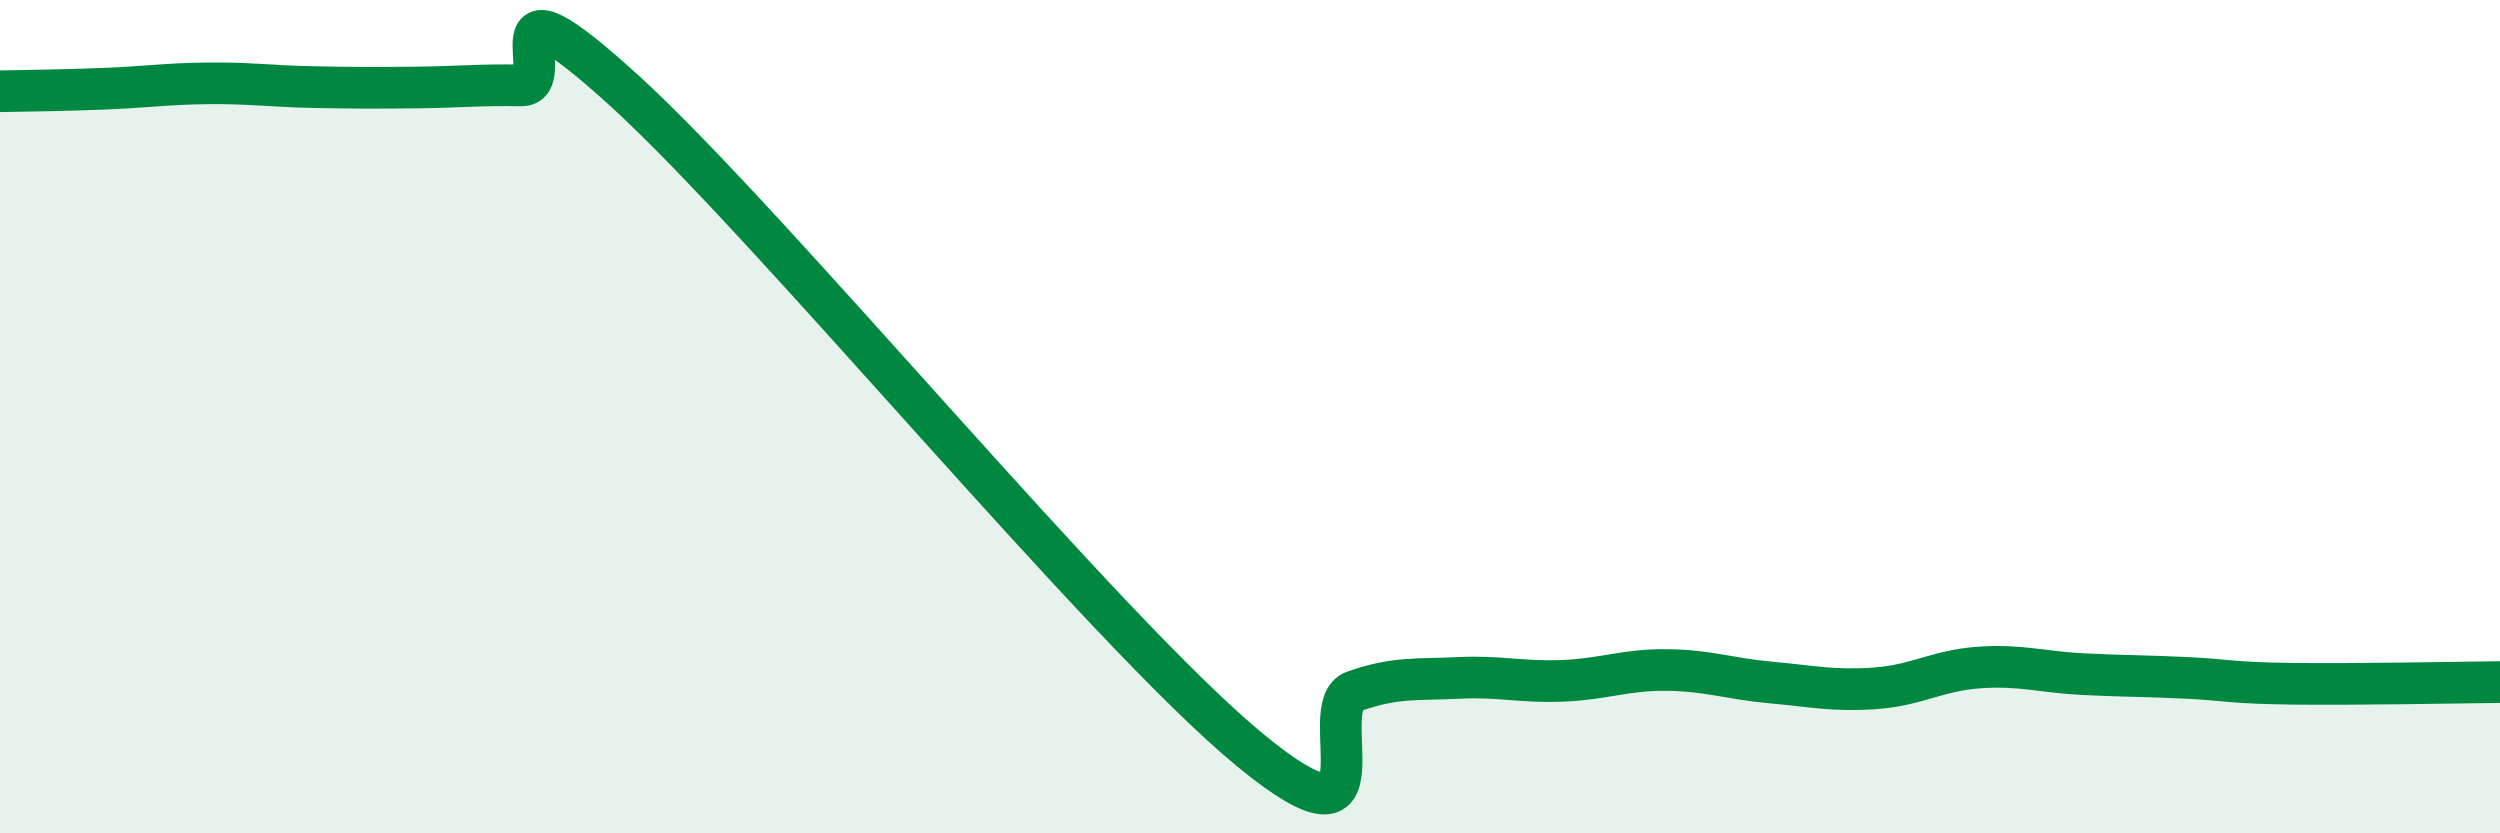 
    <svg width="60" height="20" viewBox="0 0 60 20" xmlns="http://www.w3.org/2000/svg">
      <path
        d="M 0,2.19 C 0.5,2.18 1.5,2.17 2.5,2.13 C 3.5,2.09 4,2.01 5,2 C 6,1.99 6.5,2.07 7.5,2.09 C 8.5,2.11 9,2.11 10,2.1 C 11,2.09 11.5,2.03 12.5,2.05 C 13.5,2.07 11.5,-1 15,2.19 C 18.5,5.38 26.5,15.12 30,18 C 33.5,20.88 31.5,16.94 32.5,16.59 C 33.5,16.24 34,16.32 35,16.27 C 36,16.22 36.5,16.38 37.5,16.34 C 38.5,16.3 39,16.07 40,16.08 C 41,16.09 41.5,16.29 42.5,16.38 C 43.5,16.47 44,16.59 45,16.52 C 46,16.45 46.5,16.09 47.5,16.02 C 48.5,15.95 49,16.13 50,16.18 C 51,16.23 51.5,16.22 52.5,16.27 C 53.5,16.32 53.5,16.39 55,16.41 C 56.5,16.43 59,16.38 60,16.37L60 20L0 20Z"
        fill="#008740"
        opacity="0.1"
        stroke-linecap="round"
        stroke-linejoin="round"
      />
      <path
        d="M 0,2.19 C 0.5,2.18 1.5,2.17 2.5,2.13 C 3.5,2.09 4,2.01 5,2 C 6,1.99 6.5,2.07 7.5,2.09 C 8.5,2.11 9,2.11 10,2.1 C 11,2.09 11.5,2.03 12.5,2.05 C 13.5,2.07 11.5,-1 15,2.19 C 18.5,5.38 26.5,15.12 30,18 C 33.5,20.88 31.5,16.94 32.5,16.59 C 33.5,16.24 34,16.32 35,16.27 C 36,16.22 36.5,16.38 37.5,16.34 C 38.5,16.3 39,16.07 40,16.08 C 41,16.09 41.5,16.29 42.5,16.38 C 43.5,16.47 44,16.59 45,16.52 C 46,16.45 46.5,16.09 47.5,16.02 C 48.5,15.95 49,16.13 50,16.18 C 51,16.23 51.5,16.22 52.5,16.27 C 53.5,16.32 53.5,16.39 55,16.41 C 56.5,16.43 59,16.38 60,16.37"
        stroke="#008740"
        stroke-width="1"
        fill="none"
        stroke-linecap="round"
        stroke-linejoin="round"
      />
    </svg>
  